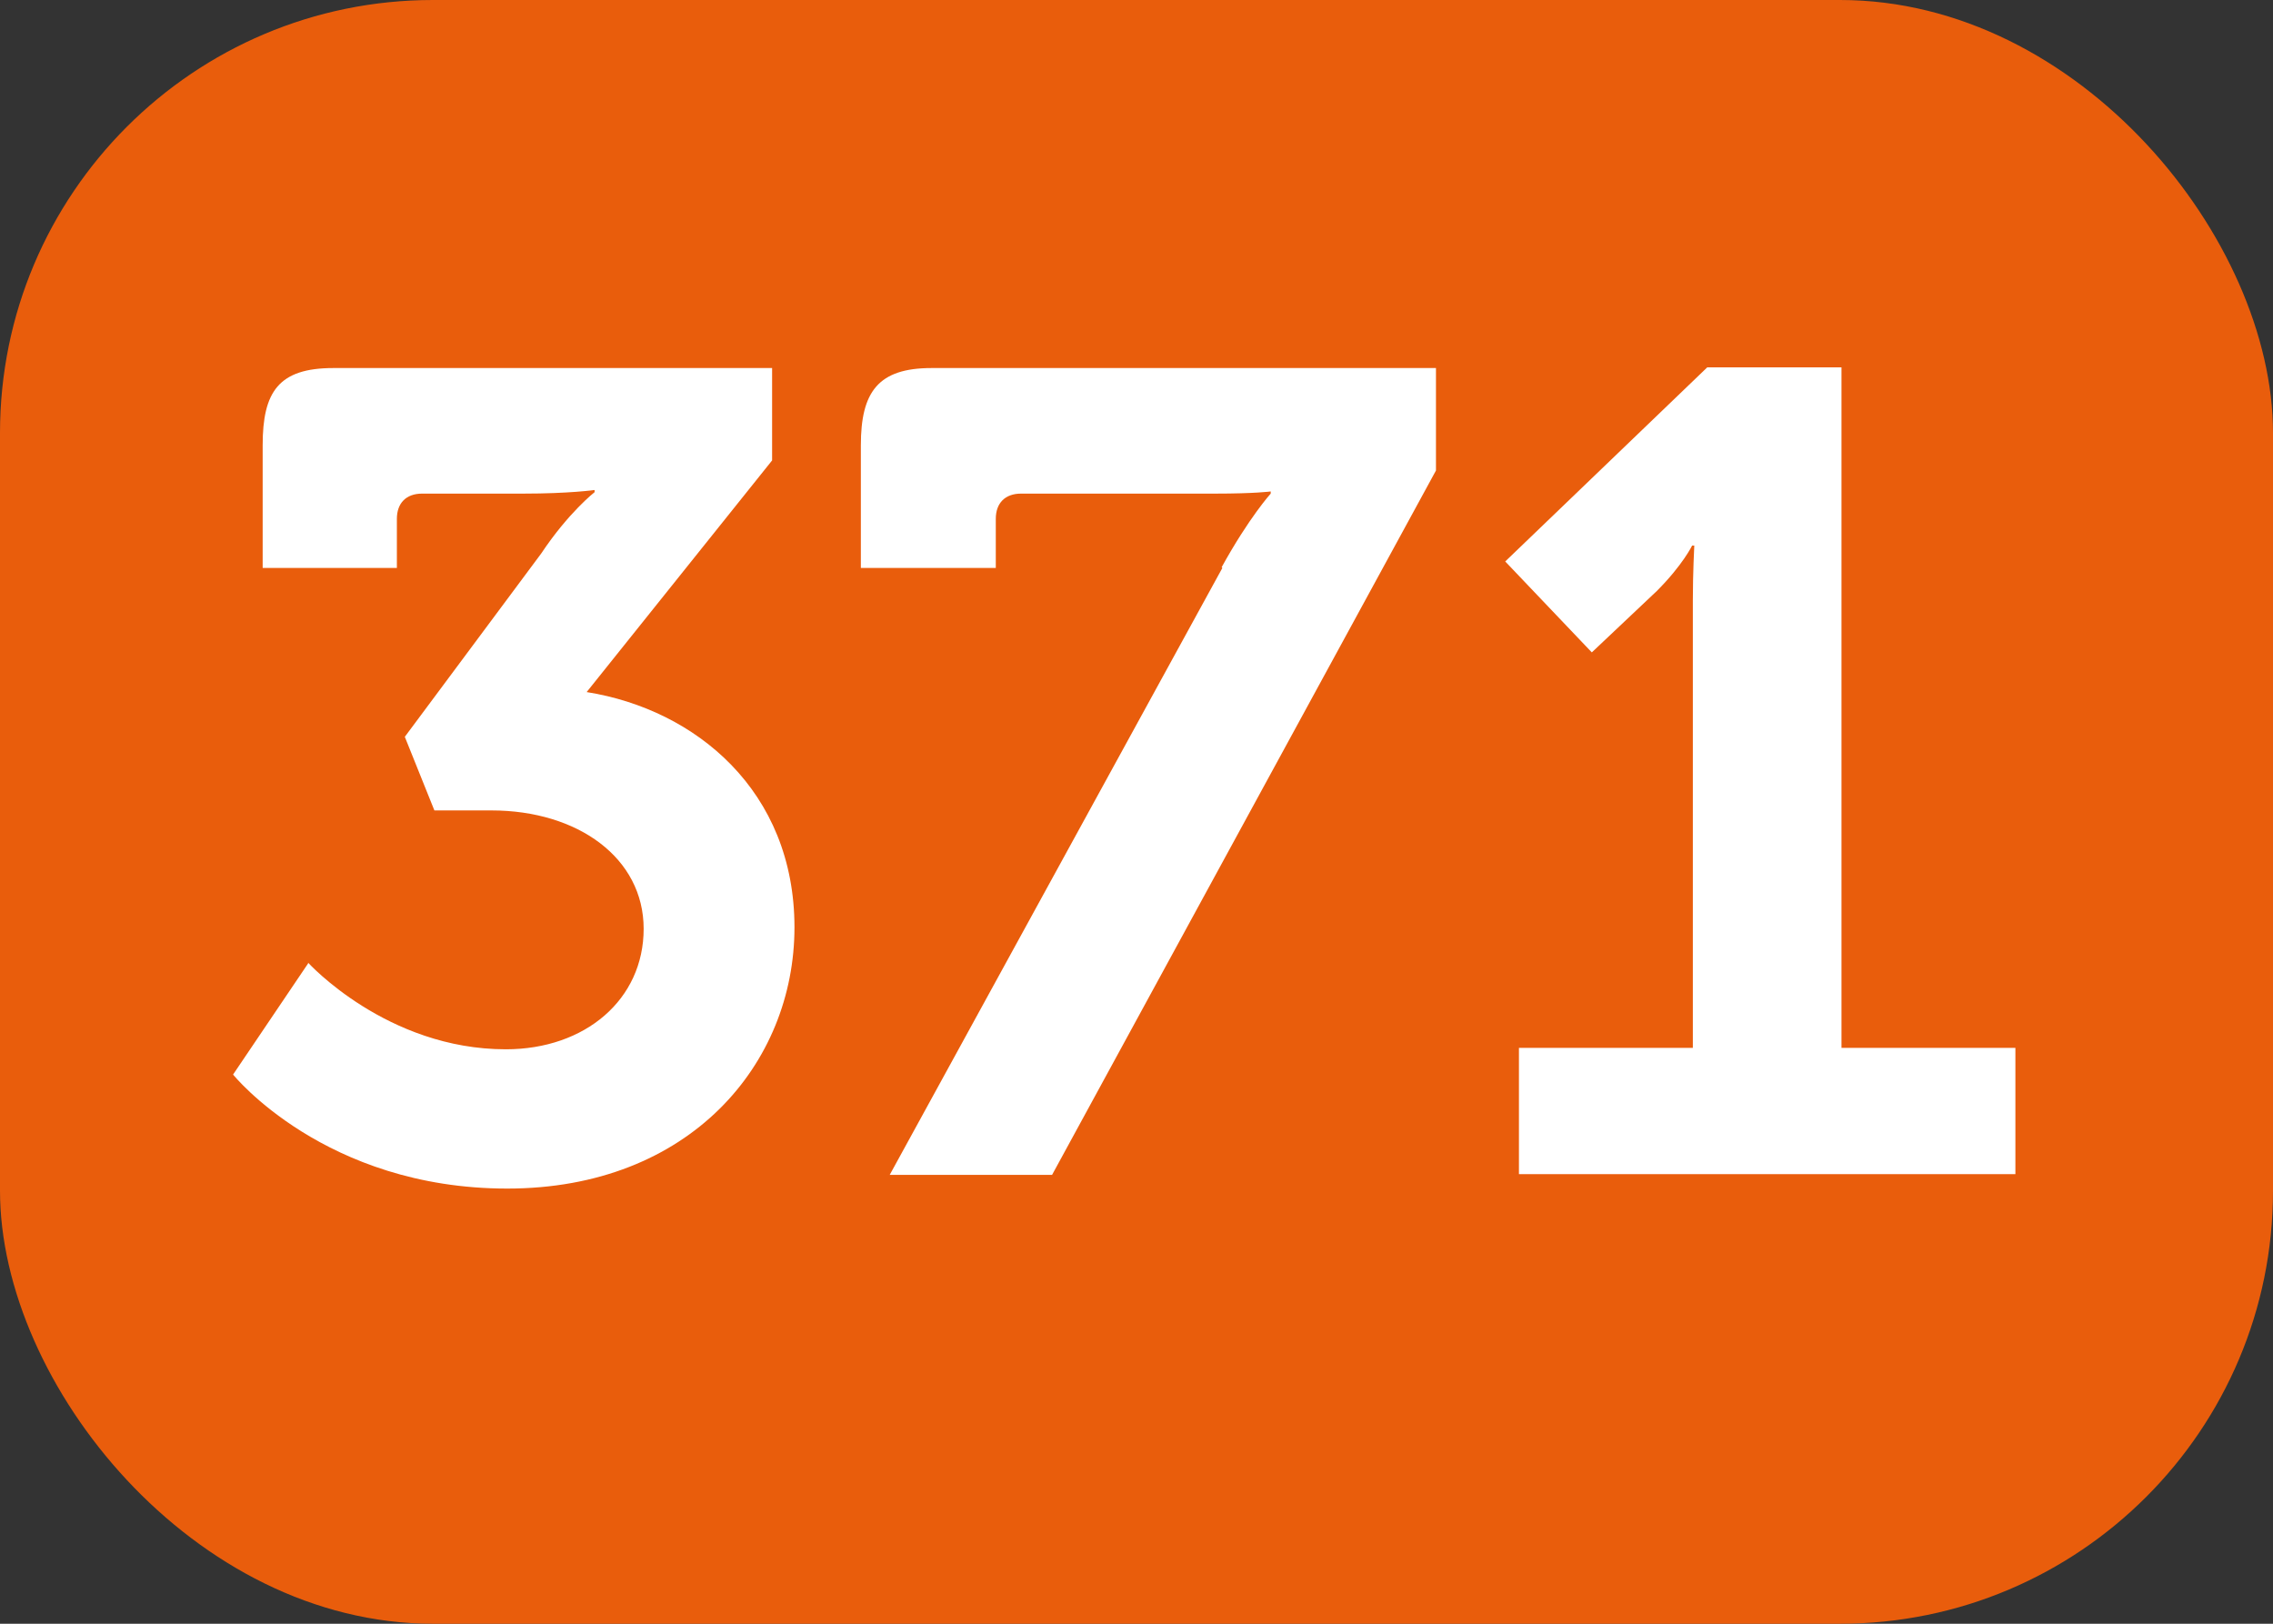 <?xml version="1.0" encoding="UTF-8"?><svg id="a" xmlns="http://www.w3.org/2000/svg" viewBox="0 0 31.5 22.5"><rect x="0" y="0" width="31.5" height="22.5" fill="#333333" stroke="none"/><defs><style>.b{fill:#fff;}.c{fill:#e95d0c;}</style></defs><rect class="c" width="31.5" height="22.5" rx="6" ry="6"/><path class="b" d="M4.27,13.34s1.09,1.2,2.74,1.2c1.1,0,1.91-.69,1.91-1.67s-.91-1.64-2.11-1.64h-.79l-.41-1.02,1.89-2.54c.38-.57,.74-.85,.74-.85v-.03s-.35,.05-.99,.05h-1.4c-.22,0-.35,.13-.35,.35v.68h-1.86v-1.7c0-.74,.22-1.07,.98-1.07h6.08v1.28l-2.57,3.21c1.51,.24,2.88,1.37,2.88,3.26s-1.45,3.62-3.98,3.62-3.8-1.58-3.8-1.58l1.04-1.54Z"/><path class="b" d="M16.93,7.86c.38-.69,.68-1.02,.68-1.02v-.03s-.21,.03-.77,.03h-2.69c-.22,0-.35,.13-.35,.35v.68h-1.87v-1.7c0-.74,.24-1.07,.98-1.07h6.99v1.42l-5.32,9.76h-2.25l4.61-8.41Z"/><path class="b" d="M21.05,14.52h2.41v-6.2c0-.38,.02-.76,.02-.76h-.03s-.13,.27-.49,.63l-.9,.85-1.2-1.26,2.8-2.69h1.86V14.52h2.41v1.75h-6.88v-1.75Z"/></svg>